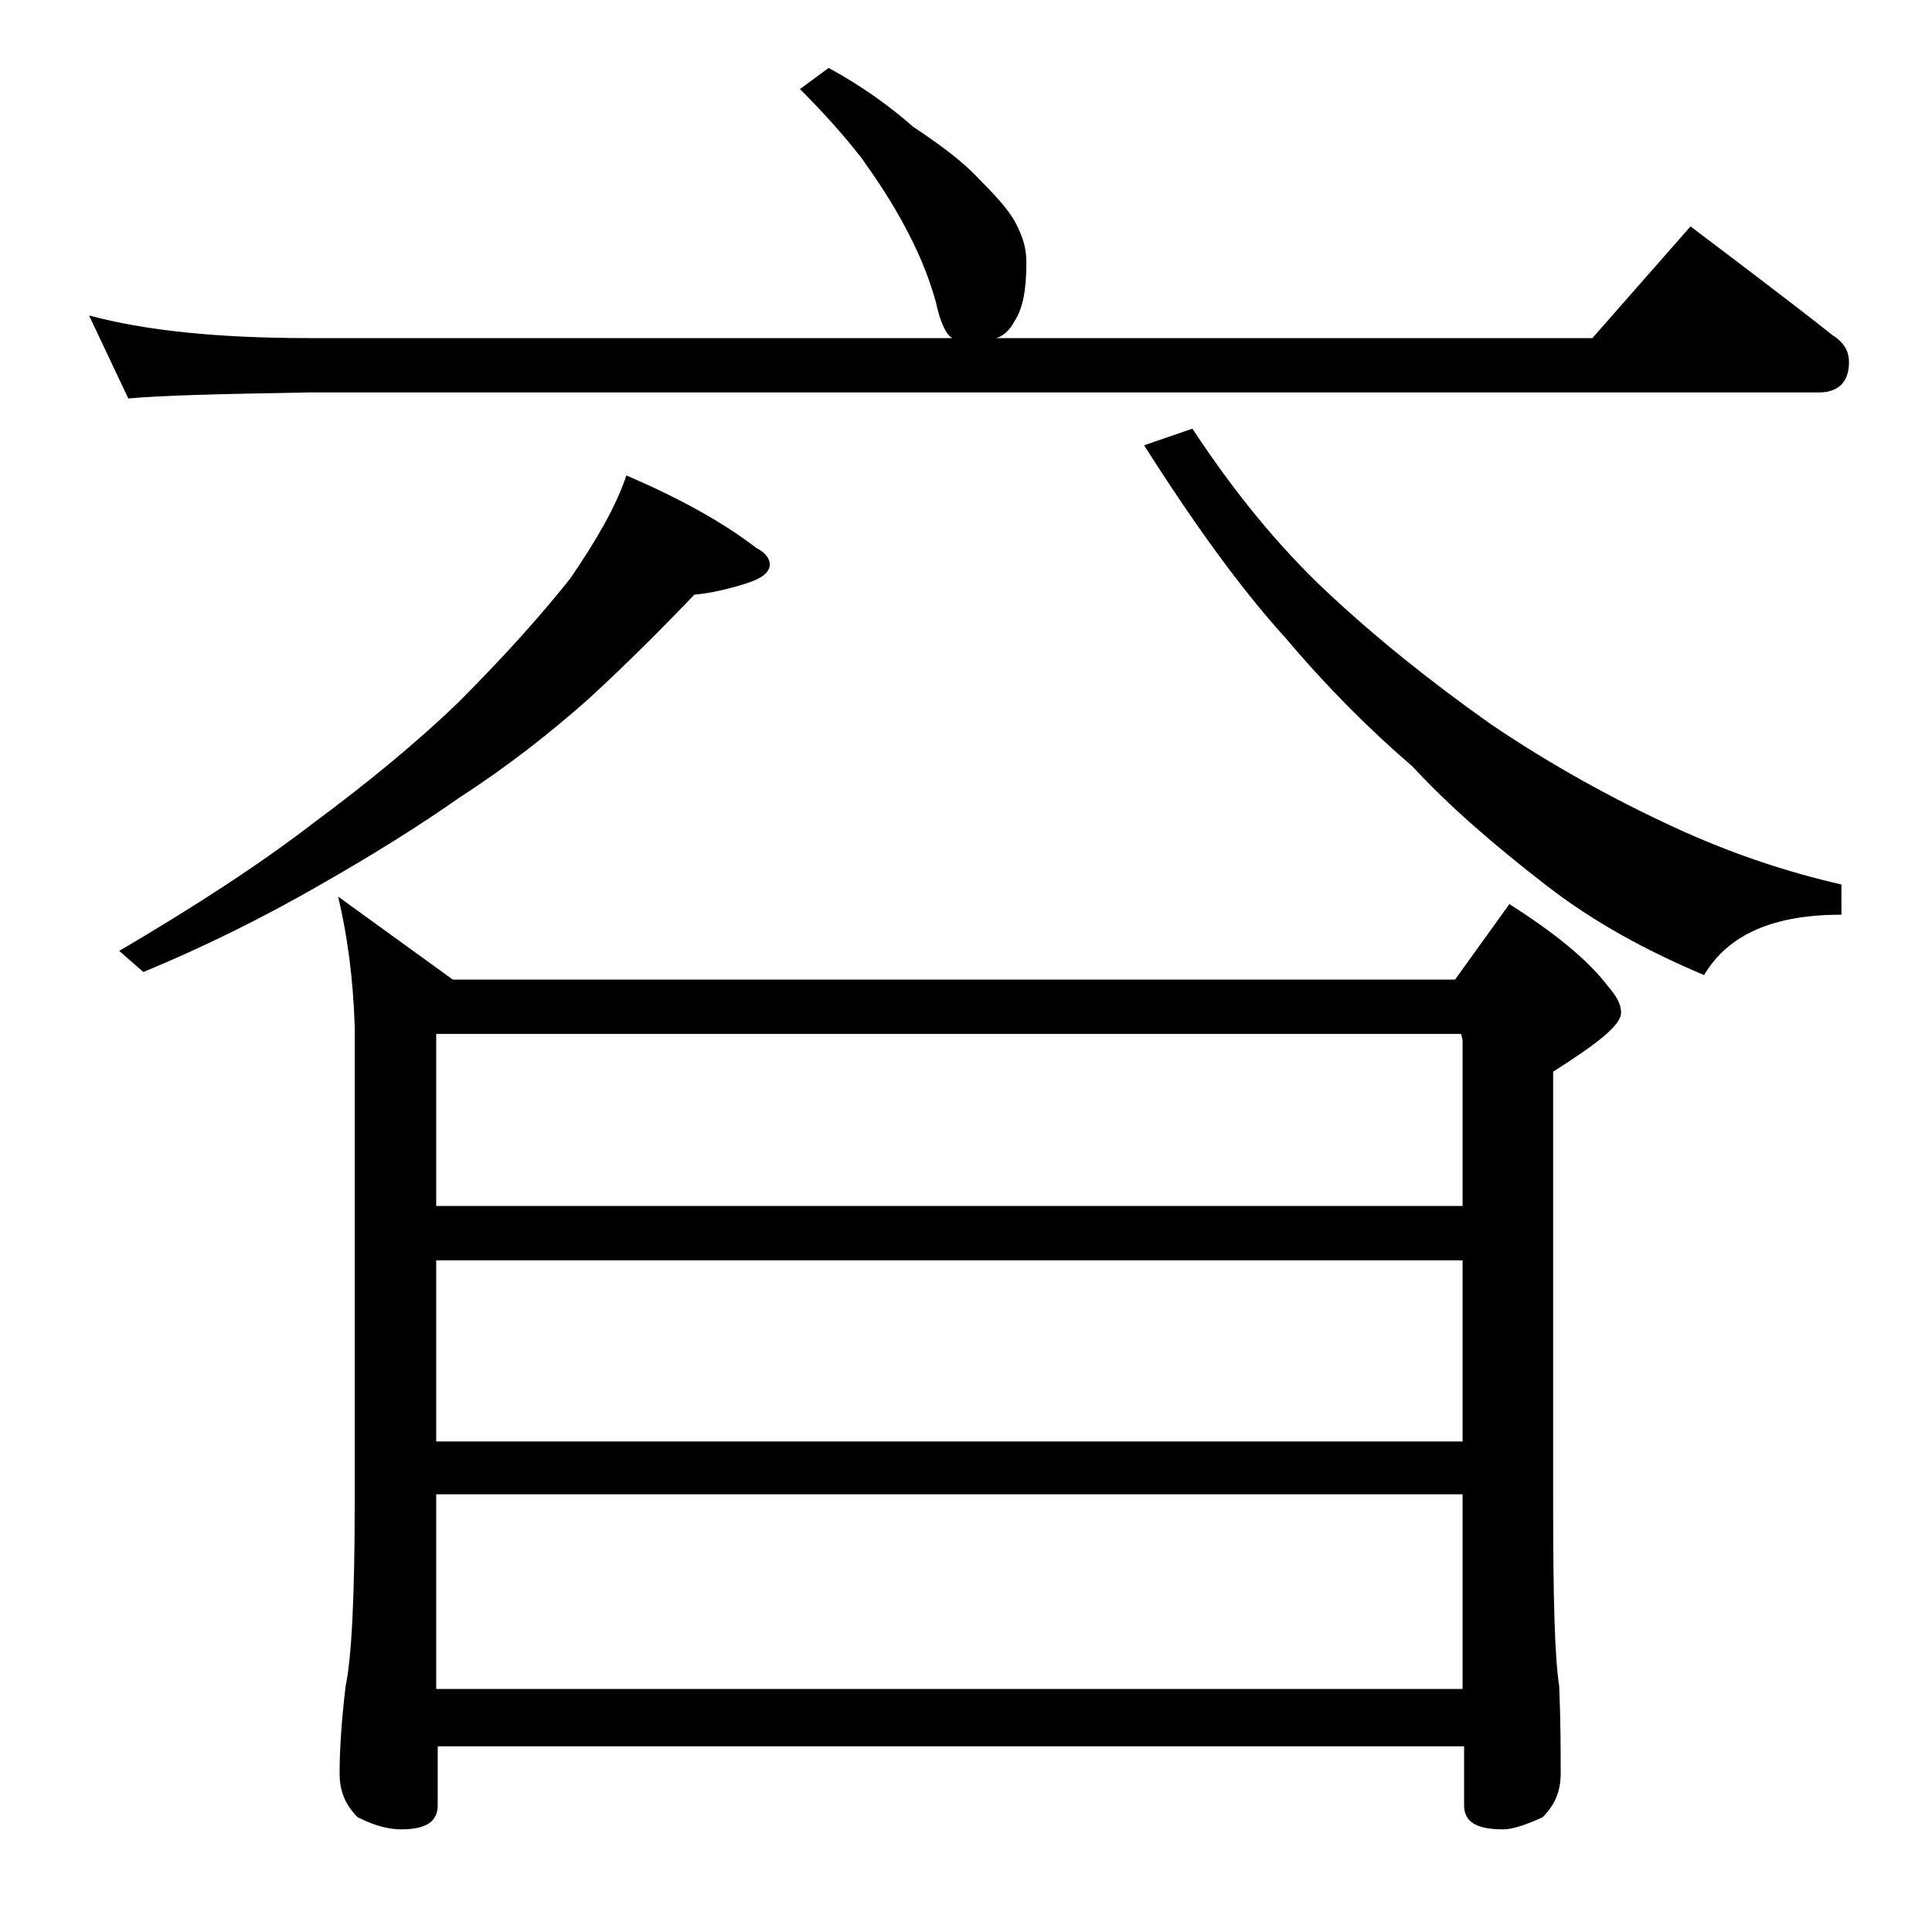 <?xml version="1.0" encoding="utf-8"?>
<!-- Generator: Adobe Illustrator 18.0.0, SVG Export Plug-In . SVG Version: 6.00 Build 0)  -->
<!DOCTYPE svg PUBLIC "-//W3C//DTD SVG 1.1//EN" "http://www.w3.org/Graphics/SVG/1.1/DTD/svg11.dtd">
<svg version="1.1" id="Layer_1" xmlns="http://www.w3.org/2000/svg" xmlns:xlink="http://www.w3.org/1999/xlink" x="0px" y="0px"
	 viewBox="0 0 128 128" enable-background="new 0 0 128 128" xml:space="preserve">
<path d="M54.9,4.5c2.2,1.2,4,2.5,5.6,3.9c1.8,1.2,3.3,2.3,4.4,3.5c1.2,1.2,2.1,2.2,2.5,3.1c0.4,0.8,0.6,1.5,0.6,2.4
	c0,1.7-0.2,3-0.8,3.9c-0.3,0.6-0.8,1-1.2,1.1h39.5L112,15c3.3,2.5,6.5,4.9,9.4,7.2c0.8,0.5,1.1,1.1,1.1,1.8c0,1.3-0.7,2-2,2h-100
	c-5.9,0.1-9.9,0.2-12,0.4l-2.6-5.5c3.7,1,8.5,1.5,14.6,1.5h42.6c-0.4-0.2-0.8-1-1.1-2.4c-0.5-1.8-1.2-3.4-2-4.9
	c-0.9-1.7-1.9-3.2-2.9-4.6c-1-1.3-2.4-2.9-4.1-4.6L54.9,4.5z M41.5,31.5c3.5,1.5,6.4,3.1,8.6,4.8c0.6,0.3,0.9,0.7,0.9,1.1
	c0,0.5-0.5,0.9-1.4,1.2c-1.2,0.4-2.5,0.7-3.6,0.8c-2.2,2.3-4.5,4.6-7,6.9c-2.6,2.3-5.4,4.5-8.5,6.5c-2.7,1.9-5.9,3.9-9.6,6
	c-3.5,2-7.3,3.9-11.4,5.6L7.9,63c5.1-3,9.4-5.8,12.9-8.5c3.5-2.6,6.7-5.2,9.6-8c3-3,5.5-5.8,7.4-8.2C39.5,35.8,40.8,33.6,41.5,31.5z
	 M22.4,59.4l7.6,5.5h66.4l3.6-5c3,1.9,5.2,3.7,6.5,5.4c0.6,0.7,0.9,1.2,0.9,1.8c0,0.8-1.5,2-4.5,3.9v28.6c0,6.2,0.1,10.2,0.4,12.1
	c0.1,2.4,0.1,4.3,0.1,5.8c0,1.2-0.4,2.1-1.2,2.9c-1.1,0.5-2,0.8-2.6,0.8c-1.8,0-2.6-0.5-2.6-1.6v-3.9h-68v3.9c0,1.1-0.8,1.6-2.4,1.6
	c-0.8,0-1.7-0.2-2.9-0.8c-0.8-0.8-1.2-1.7-1.2-2.9c0-1.4,0.1-3.3,0.4-5.8c0.4-1.9,0.6-6,0.6-12.1V68C23.4,64.8,23,61.9,22.4,59.4z
	 M28.9,79.9h68v-11l-0.1-0.4H28.9V79.9z M28.9,95.5h68v-12h-68V95.5z M28.9,111.9h68V99h-68V111.9z M79,28.4
	c2.7,4.1,5.6,7.7,8.9,10.8c3.2,3,6.8,5.9,10.9,8.8c4,2.7,8,4.9,12.1,6.8c3.9,1.8,7.6,3,11.1,3.8v2c-4.5,0-7.5,1.3-9.1,4
	c-3.8-1.6-7.3-3.5-10.4-5.9C99,56,96,53.4,93.6,50.8c-2.9-2.5-5.7-5.3-8.4-8.5c-3-3.3-6.1-7.6-9.4-12.8L79,28.4z"/>
</svg>
